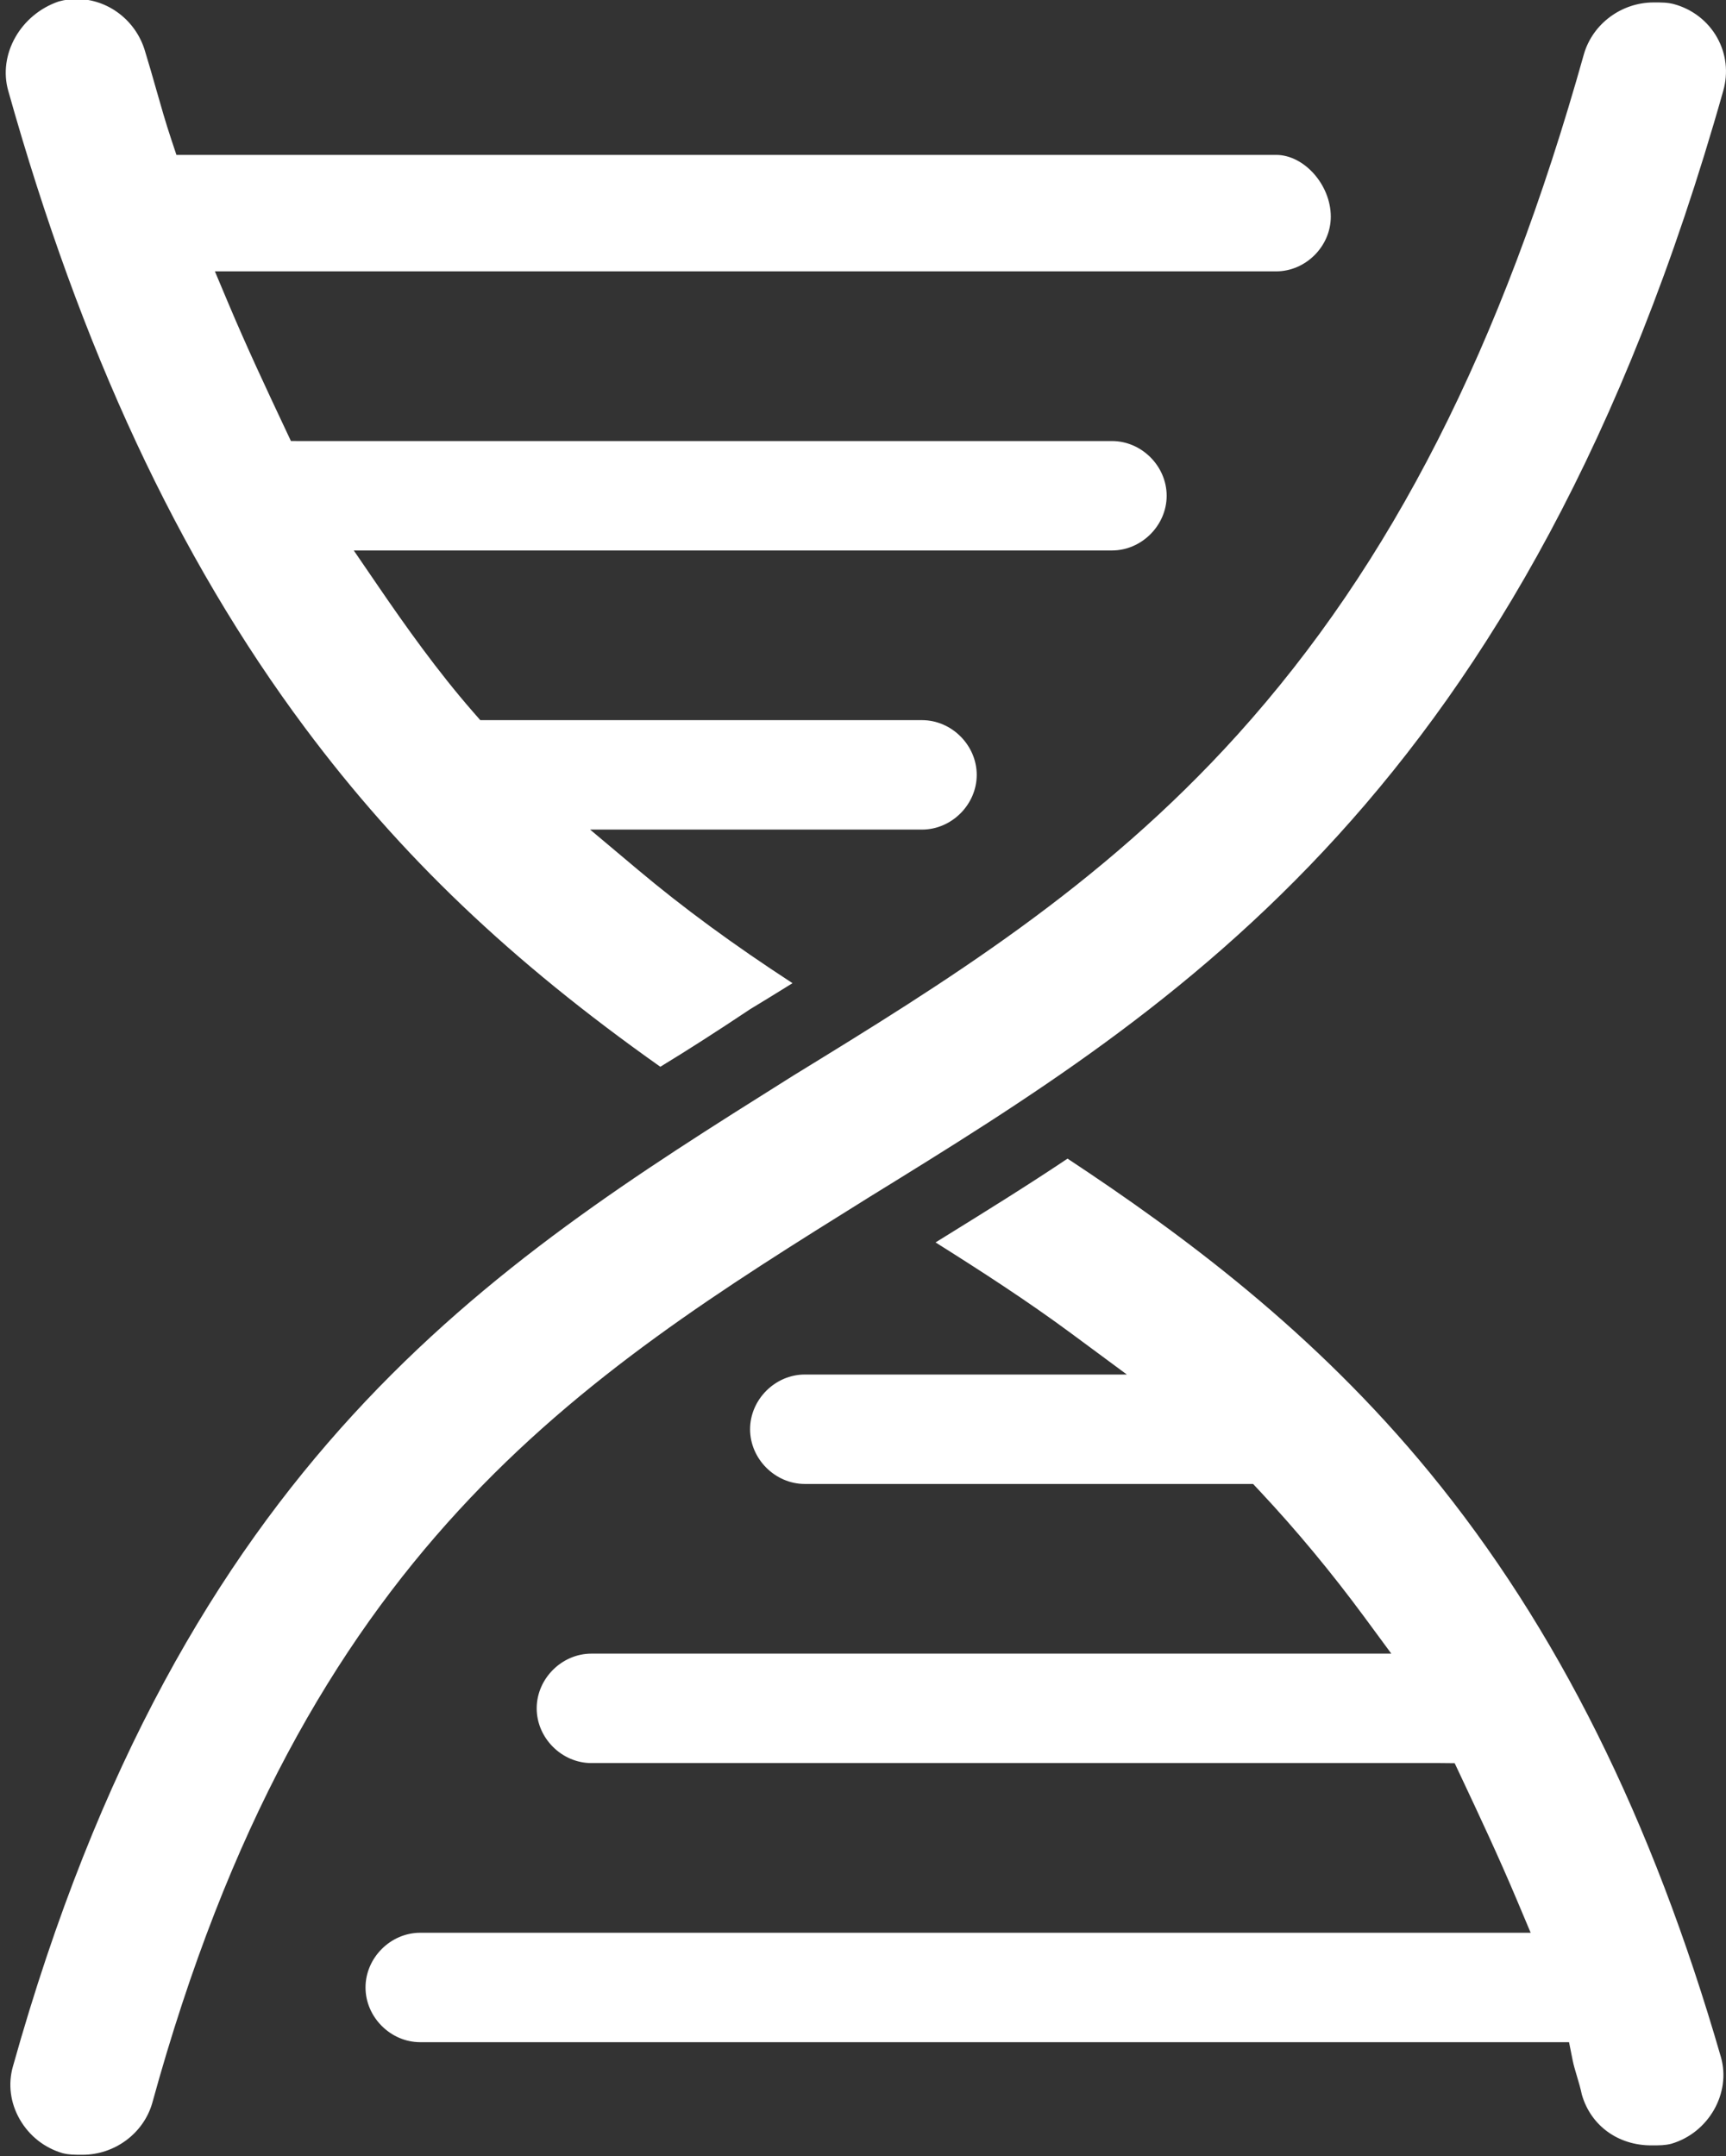 <?xml version="1.0" encoding="utf-8"?>
<!-- Generator: Adobe Illustrator 16.0.0, SVG Export Plug-In . SVG Version: 6.00 Build 0)  -->
<!DOCTYPE svg PUBLIC "-//W3C//DTD SVG 1.1//EN" "http://www.w3.org/Graphics/SVG/1.1/DTD/svg11.dtd">
<svg version="1.1" id="Icons" xmlns="http://www.w3.org/2000/svg" xmlns:xlink="http://www.w3.org/1999/xlink" x="0px" y="0px"
	 width="425.2px" height="531.001px" viewBox="0 0 425.2 531.001" enable-background="new 0 0 425.2 531.001" xml:space="preserve">
<rect x="0" y="0" width="425.2" height="531.001" fill="#333333" stroke="none"/>
<path fill="#FFFFFF" d="M20.341,530.686c-2.124,0-3.312,0-4.909-0.39c-4.46-1.298-8.2-4.242-10.542-8.298
	c-2.348-4.063-2.951-8.707-1.704-13.073c41.951-149.658,117.777-197.268,191.107-243.31l1.159-0.728
	c37.093-22.761,75.5-46.329,109.488-84.028c37.907-42.046,65.005-95.297,85.276-167.585c2.188-7.433,9.248-12.673,17.15-12.673
	c2.164,0,3.355,0,4.999,0.411c4.536,1.238,8.354,4.169,10.639,8.224c2.254,4.001,2.794,8.663,1.519,13.125
	c-48.813,172.857-134.52,225.699-210.136,272.32l-0.309,0.192C142.547,339.435,74.98,381.525,37.481,518.042
	C35.303,525.446,28.243,530.686,20.341,530.686z M406.789,528.375c-8.215,0-14.906-4.895-17.096-12.485
	c-0.338-1.618-0.795-3.141-1.236-4.617c-0.408-1.355-0.79-2.636-1.028-3.822l-0.897-4.491H103.522
	c-7.305,0-13.476-6.172-13.476-13.477s6.171-13.476,13.476-13.476h273.556l-3.265-7.754c-4.66-11.069-9.379-21.095-13.94-30.79
	l-1.51-3.208l-3.562-0.036H145.691c-7.305,0-13.476-6.172-13.476-13.477s6.171-13.477,13.476-13.477h197.061l-6.56-8.9
	c-8.139-11.043-16.831-21.515-25.839-31.122l-1.654-1.766H198.258c-7.305,0-13.476-6.171-13.476-13.476s6.171-13.476,13.476-13.476
	H277.6l-13.635-10.079c-10.898-8.056-22.274-15.402-33.493-22.458c0.855-0.531,1.714-1.061,2.572-1.592
	c9.774-6.05,19.85-12.286,29.949-19.044c28.332,18.722,60.688,42.573,89.222,77.342c31.314,38.16,54.779,85.241,71.734,143.935
	c2.547,8.912-3.059,18.677-12.25,21.356C410.102,528.375,408.914,528.375,406.789,528.375z M162.671,262.731
	c-36.901-26.08-63.992-51.932-87.525-83.467c-31.33-41.984-55.244-93.301-73.109-156.88C-0.529,13.407,5.053,3.562,14.481,0.354
	c1.434-0.397,2.91-0.6,4.39-0.6c7.765,0,14.712,5.333,16.894,12.969c0.978,3.182,1.838,6.204,2.671,9.127
	c1.218,4.279,2.368,8.318,3.755,12.478l1.273,3.82h270.901c6.928,0,13.477,7.391,13.477,15.209c0,7.305-6.172,13.476-13.477,13.476
	H52.94l3.265,7.755c4.666,11.079,9.39,21.116,13.956,30.821l1.51,3.208l3.547,0.004H273.93c7.305,0,13.477,6.171,13.477,13.476
	s-6.172,13.476-13.477,13.476H87.154l5.981,8.742c6.623,9.681,14.598,20.95,23.512,31.14l1.67,1.907H227.14
	c7.305,0,13.477,6.172,13.477,13.477c0,7.304-6.172,13.475-13.477,13.475h-81.767l11.743,9.866
	c11.229,9.433,23.488,18.431,38.121,27.962c-0.462,0.286-0.925,0.573-1.388,0.858c-3.003,1.858-6.005,3.718-8.864,5.435
	l-0.225,0.141C176.489,254.09,169.539,258.546,162.671,262.731z"/>
</svg>
